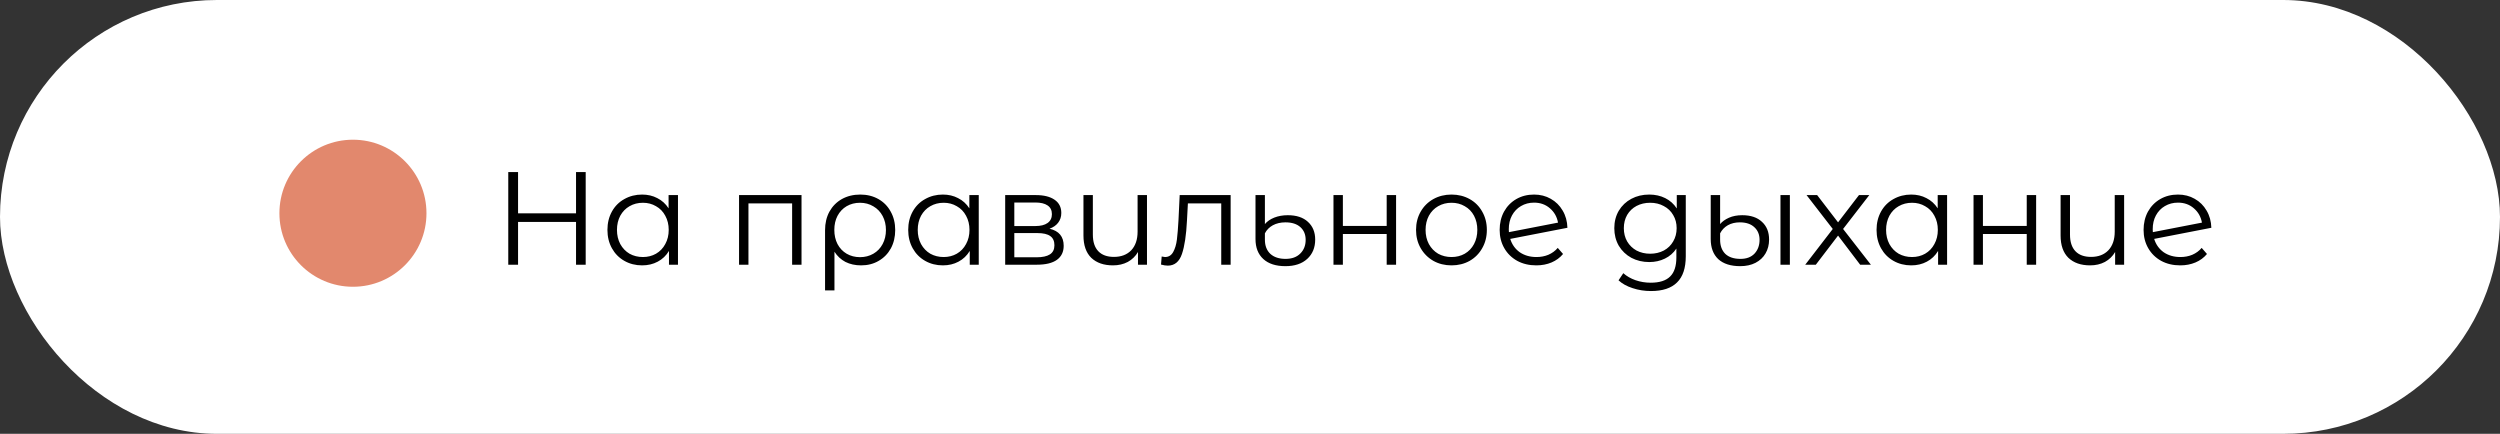 <?xml version="1.0" encoding="UTF-8"?> <svg xmlns="http://www.w3.org/2000/svg" width="340" height="59" viewBox="0 0 340 59" fill="none"><rect x="0" y="0" width="340" height="59" fill="#333333" stroke="none"/> <rect width="340" height="59" rx="29.5" fill="white"></rect> <path d="M79.654 23.4V36H78.34V30.186H70.456V36H69.124V23.4H70.456V29.016H78.34V23.4H79.654ZM92.205 26.532V36H90.981V34.128C90.597 34.764 90.087 35.25 89.451 35.586C88.827 35.922 88.119 36.09 87.327 36.09C86.439 36.09 85.635 35.886 84.915 35.478C84.195 35.07 83.631 34.5 83.223 33.768C82.815 33.036 82.611 32.202 82.611 31.266C82.611 30.33 82.815 29.496 83.223 28.764C83.631 28.032 84.195 27.468 84.915 27.072C85.635 26.664 86.439 26.46 87.327 26.46C88.095 26.46 88.785 26.622 89.397 26.946C90.021 27.258 90.531 27.72 90.927 28.332V26.532H92.205ZM87.435 34.956C88.095 34.956 88.689 34.806 89.217 34.506C89.757 34.194 90.177 33.756 90.477 33.192C90.789 32.628 90.945 31.986 90.945 31.266C90.945 30.546 90.789 29.904 90.477 29.34C90.177 28.776 89.757 28.344 89.217 28.044C88.689 27.732 88.095 27.576 87.435 27.576C86.763 27.576 86.157 27.732 85.617 28.044C85.089 28.344 84.669 28.776 84.357 29.34C84.057 29.904 83.907 30.546 83.907 31.266C83.907 31.986 84.057 32.628 84.357 33.192C84.669 33.756 85.089 34.194 85.617 34.506C86.157 34.806 86.763 34.956 87.435 34.956ZM109.007 26.532V36H107.729V27.666H101.789V36H100.511V26.532H109.007ZM116.996 26.46C117.92 26.46 118.742 26.664 119.462 27.072C120.182 27.48 120.74 28.05 121.136 28.782C121.544 29.514 121.748 30.348 121.748 31.284C121.748 32.22 121.55 33.054 121.154 33.786C120.758 34.506 120.206 35.07 119.498 35.478C118.802 35.886 118.004 36.09 117.104 36.09C116.312 36.09 115.604 35.934 114.98 35.622C114.368 35.298 113.87 34.836 113.486 34.236V39.492H112.208V31.302C112.208 30.354 112.406 29.514 112.802 28.782C113.21 28.05 113.774 27.48 114.494 27.072C115.226 26.664 116.06 26.46 116.996 26.46ZM116.96 34.974C117.632 34.974 118.238 34.818 118.778 34.506C119.318 34.194 119.738 33.756 120.038 33.192C120.338 32.628 120.488 31.992 120.488 31.284C120.488 30.576 120.338 29.94 120.038 29.376C119.738 28.812 119.318 28.374 118.778 28.062C118.238 27.738 117.632 27.576 116.96 27.576C116.288 27.576 115.682 27.732 115.142 28.044C114.614 28.356 114.2 28.794 113.9 29.358C113.612 29.91 113.468 30.546 113.468 31.266C113.468 31.986 113.612 32.628 113.9 33.192C114.2 33.756 114.614 34.194 115.142 34.506C115.682 34.818 116.288 34.974 116.96 34.974ZM133.11 26.532V36H131.886V34.128C131.502 34.764 130.992 35.25 130.356 35.586C129.732 35.922 129.024 36.09 128.232 36.09C127.344 36.09 126.54 35.886 125.82 35.478C125.1 35.07 124.536 34.5 124.128 33.768C123.72 33.036 123.516 32.202 123.516 31.266C123.516 30.33 123.72 29.496 124.128 28.764C124.536 28.032 125.1 27.468 125.82 27.072C126.54 26.664 127.344 26.46 128.232 26.46C129 26.46 129.69 26.622 130.302 26.946C130.926 27.258 131.436 27.72 131.832 28.332V26.532H133.11ZM128.34 34.956C129 34.956 129.594 34.806 130.122 34.506C130.662 34.194 131.082 33.756 131.382 33.192C131.694 32.628 131.85 31.986 131.85 31.266C131.85 30.546 131.694 29.904 131.382 29.34C131.082 28.776 130.662 28.344 130.122 28.044C129.594 27.732 129 27.576 128.34 27.576C127.668 27.576 127.062 27.732 126.522 28.044C125.994 28.344 125.574 28.776 125.262 29.34C124.962 29.904 124.812 30.546 124.812 31.266C124.812 31.986 124.962 32.628 125.262 33.192C125.574 33.756 125.994 34.194 126.522 34.506C127.062 34.806 127.668 34.956 128.34 34.956ZM142.735 31.104C144.019 31.404 144.661 32.178 144.661 33.426C144.661 34.254 144.355 34.89 143.743 35.334C143.131 35.778 142.219 36 141.007 36H136.705V26.532H140.881C141.961 26.532 142.807 26.742 143.419 27.162C144.031 27.582 144.337 28.182 144.337 28.962C144.337 29.478 144.193 29.922 143.905 30.294C143.629 30.654 143.239 30.924 142.735 31.104ZM137.947 30.744H140.791C141.523 30.744 142.081 30.606 142.465 30.33C142.861 30.054 143.059 29.652 143.059 29.124C143.059 28.596 142.861 28.2 142.465 27.936C142.081 27.672 141.523 27.54 140.791 27.54H137.947V30.744ZM140.953 34.992C141.769 34.992 142.381 34.86 142.789 34.596C143.197 34.332 143.401 33.918 143.401 33.354C143.401 32.79 143.215 32.376 142.843 32.112C142.471 31.836 141.883 31.698 141.079 31.698H137.947V34.992H140.953ZM155.99 26.532V36H154.766V34.272C154.43 34.848 153.968 35.298 153.38 35.622C152.792 35.934 152.12 36.09 151.364 36.09C150.116 36.09 149.132 35.748 148.412 35.064C147.704 34.368 147.35 33.354 147.35 32.022V26.532H148.628V31.896C148.628 32.892 148.874 33.648 149.366 34.164C149.858 34.68 150.566 34.938 151.49 34.938C152.486 34.938 153.272 34.638 153.848 34.038C154.424 33.426 154.712 32.58 154.712 31.5V26.532H155.99ZM167.367 26.532V36H166.089V27.666H161.553L161.427 30.006C161.331 31.974 161.103 33.486 160.743 34.542C160.383 35.598 159.741 36.126 158.817 36.126C158.565 36.126 158.259 36.078 157.899 35.982L157.989 34.884C158.205 34.932 158.355 34.956 158.439 34.956C158.931 34.956 159.303 34.728 159.555 34.272C159.807 33.816 159.975 33.252 160.059 32.58C160.143 31.908 160.215 31.02 160.275 29.916L160.437 26.532H167.367ZM174.816 36.198C173.52 36.198 172.518 35.874 171.81 35.226C171.102 34.578 170.748 33.672 170.748 32.508V26.532H172.026V30.474C172.338 30.102 172.764 29.808 173.304 29.592C173.856 29.376 174.468 29.268 175.14 29.268C176.316 29.268 177.228 29.568 177.876 30.168C178.536 30.768 178.866 31.572 178.866 32.58C178.866 33.672 178.506 34.548 177.786 35.208C177.066 35.868 176.076 36.198 174.816 36.198ZM174.834 35.208C175.686 35.208 176.352 34.968 176.832 34.488C177.324 34.008 177.57 33.384 177.57 32.616C177.57 31.896 177.33 31.32 176.85 30.888C176.37 30.456 175.692 30.24 174.816 30.24C174.168 30.24 173.598 30.372 173.106 30.636C172.626 30.9 172.266 31.266 172.026 31.734V32.598C172.026 33.414 172.272 34.056 172.764 34.524C173.268 34.98 173.958 35.208 174.834 35.208ZM181.353 26.532H182.631V30.726H188.589V26.532H189.867V36H188.589V31.824H182.631V36H181.353V26.532ZM197.406 36.09C196.494 36.09 195.672 35.886 194.94 35.478C194.208 35.058 193.632 34.482 193.212 33.75C192.792 33.018 192.582 32.19 192.582 31.266C192.582 30.342 192.792 29.514 193.212 28.782C193.632 28.05 194.208 27.48 194.94 27.072C195.672 26.664 196.494 26.46 197.406 26.46C198.318 26.46 199.14 26.664 199.872 27.072C200.604 27.48 201.174 28.05 201.582 28.782C202.002 29.514 202.212 30.342 202.212 31.266C202.212 32.19 202.002 33.018 201.582 33.75C201.174 34.482 200.604 35.058 199.872 35.478C199.14 35.886 198.318 36.09 197.406 36.09ZM197.406 34.956C198.078 34.956 198.678 34.806 199.206 34.506C199.746 34.194 200.166 33.756 200.466 33.192C200.766 32.628 200.916 31.986 200.916 31.266C200.916 30.546 200.766 29.904 200.466 29.34C200.166 28.776 199.746 28.344 199.206 28.044C198.678 27.732 198.078 27.576 197.406 27.576C196.734 27.576 196.128 27.732 195.588 28.044C195.06 28.344 194.64 28.776 194.328 29.34C194.028 29.904 193.878 30.546 193.878 31.266C193.878 31.986 194.028 32.628 194.328 33.192C194.64 33.756 195.06 34.194 195.588 34.506C196.128 34.806 196.734 34.956 197.406 34.956ZM208.957 34.956C209.545 34.956 210.085 34.854 210.577 34.65C211.081 34.434 211.507 34.122 211.855 33.714L212.575 34.542C212.155 35.046 211.633 35.43 211.009 35.694C210.385 35.958 209.695 36.09 208.939 36.09C207.967 36.09 207.103 35.886 206.347 35.478C205.591 35.058 205.003 34.482 204.583 33.75C204.163 33.018 203.953 32.19 203.953 31.266C203.953 30.342 204.151 29.514 204.547 28.782C204.955 28.05 205.513 27.48 206.221 27.072C206.929 26.664 207.733 26.46 208.633 26.46C209.473 26.46 210.229 26.652 210.901 27.036C211.585 27.42 212.125 27.954 212.521 28.638C212.929 29.322 213.145 30.102 213.169 30.978L205.393 32.49C205.633 33.258 206.065 33.864 206.689 34.308C207.325 34.74 208.081 34.956 208.957 34.956ZM208.633 27.558C207.973 27.558 207.379 27.714 206.851 28.026C206.335 28.326 205.927 28.752 205.627 29.304C205.339 29.844 205.195 30.468 205.195 31.176C205.195 31.356 205.201 31.488 205.213 31.572L211.891 30.276C211.747 29.484 211.381 28.836 210.793 28.332C210.205 27.816 209.485 27.558 208.633 27.558ZM229.265 26.532V34.848C229.265 36.456 228.869 37.644 228.077 38.412C227.297 39.192 226.115 39.582 224.531 39.582C223.655 39.582 222.821 39.45 222.029 39.186C221.249 38.934 220.613 38.58 220.121 38.124L220.769 37.152C221.225 37.56 221.777 37.878 222.425 38.106C223.085 38.334 223.775 38.448 224.495 38.448C225.695 38.448 226.577 38.166 227.141 37.602C227.705 37.05 227.987 36.186 227.987 35.01V33.804C227.591 34.404 227.069 34.86 226.421 35.172C225.785 35.484 225.077 35.64 224.297 35.64C223.409 35.64 222.599 35.448 221.867 35.064C221.147 34.668 220.577 34.122 220.157 33.426C219.749 32.718 219.545 31.92 219.545 31.032C219.545 30.144 219.749 29.352 220.157 28.656C220.577 27.96 221.147 27.42 221.867 27.036C222.587 26.652 223.397 26.46 224.297 26.46C225.101 26.46 225.827 26.622 226.475 26.946C227.123 27.27 227.645 27.738 228.041 28.35V26.532H229.265ZM224.423 34.506C225.107 34.506 225.725 34.362 226.277 34.074C226.829 33.774 227.255 33.36 227.555 32.832C227.867 32.304 228.023 31.704 228.023 31.032C228.023 30.36 227.867 29.766 227.555 29.25C227.255 28.722 226.829 28.314 226.277 28.026C225.737 27.726 225.119 27.576 224.423 27.576C223.739 27.576 223.121 27.72 222.569 28.008C222.029 28.296 221.603 28.704 221.291 29.232C220.991 29.76 220.841 30.36 220.841 31.032C220.841 31.704 220.991 32.304 221.291 32.832C221.603 33.36 222.029 33.774 222.569 34.074C223.121 34.362 223.739 34.506 224.423 34.506ZM236.672 36.198C235.376 36.198 234.38 35.88 233.684 35.244C233 34.596 232.658 33.684 232.658 32.508V26.532H233.936V30.474C234.224 30.126 234.626 29.838 235.142 29.61C235.658 29.382 236.258 29.268 236.942 29.268C238.094 29.268 238.988 29.568 239.624 30.168C240.272 30.756 240.596 31.56 240.596 32.58C240.596 33.288 240.434 33.918 240.11 34.47C239.798 35.01 239.342 35.436 238.742 35.748C238.154 36.048 237.464 36.198 236.672 36.198ZM242.144 26.532H243.422V36H242.144V26.532ZM236.708 35.208C237.524 35.208 238.16 34.968 238.616 34.488C239.072 33.996 239.3 33.372 239.3 32.616C239.3 31.908 239.066 31.338 238.598 30.906C238.13 30.462 237.47 30.24 236.618 30.24C235.994 30.24 235.448 30.372 234.98 30.636C234.524 30.9 234.176 31.266 233.936 31.734V32.598C233.936 33.414 234.17 34.056 234.638 34.524C235.118 34.98 235.808 35.208 236.708 35.208ZM252.982 36L249.976 32.04L246.952 36H245.512L249.256 31.14L245.692 26.532H247.132L249.976 30.24L252.82 26.532H254.224L250.66 31.14L254.44 36H252.982ZM264.805 26.532V36H263.581V34.128C263.197 34.764 262.687 35.25 262.051 35.586C261.427 35.922 260.719 36.09 259.927 36.09C259.039 36.09 258.235 35.886 257.515 35.478C256.795 35.07 256.231 34.5 255.823 33.768C255.415 33.036 255.211 32.202 255.211 31.266C255.211 30.33 255.415 29.496 255.823 28.764C256.231 28.032 256.795 27.468 257.515 27.072C258.235 26.664 259.039 26.46 259.927 26.46C260.695 26.46 261.385 26.622 261.997 26.946C262.621 27.258 263.131 27.72 263.527 28.332V26.532H264.805ZM260.035 34.956C260.695 34.956 261.289 34.806 261.817 34.506C262.357 34.194 262.777 33.756 263.077 33.192C263.389 32.628 263.545 31.986 263.545 31.266C263.545 30.546 263.389 29.904 263.077 29.34C262.777 28.776 262.357 28.344 261.817 28.044C261.289 27.732 260.695 27.576 260.035 27.576C259.363 27.576 258.757 27.732 258.217 28.044C257.689 28.344 257.269 28.776 256.957 29.34C256.657 29.904 256.507 30.546 256.507 31.266C256.507 31.986 256.657 32.628 256.957 33.192C257.269 33.756 257.689 34.194 258.217 34.506C258.757 34.806 259.363 34.956 260.035 34.956ZM268.4 26.532H269.678V30.726H275.636V26.532H276.914V36H275.636V31.824H269.678V36H268.4V26.532ZM288.881 26.532V36H287.657V34.272C287.321 34.848 286.859 35.298 286.271 35.622C285.683 35.934 285.011 36.09 284.255 36.09C283.007 36.09 282.023 35.748 281.303 35.064C280.595 34.368 280.241 33.354 280.241 32.022V26.532H281.519V31.896C281.519 32.892 281.765 33.648 282.257 34.164C282.749 34.68 283.457 34.938 284.381 34.938C285.377 34.938 286.163 34.638 286.739 34.038C287.315 33.426 287.603 32.58 287.603 31.5V26.532H288.881ZM296.531 34.956C297.119 34.956 297.659 34.854 298.151 34.65C298.655 34.434 299.081 34.122 299.429 33.714L300.149 34.542C299.729 35.046 299.207 35.43 298.583 35.694C297.959 35.958 297.269 36.09 296.513 36.09C295.541 36.09 294.677 35.886 293.921 35.478C293.165 35.058 292.577 34.482 292.157 33.75C291.737 33.018 291.527 32.19 291.527 31.266C291.527 30.342 291.725 29.514 292.121 28.782C292.529 28.05 293.087 27.48 293.795 27.072C294.503 26.664 295.307 26.46 296.207 26.46C297.047 26.46 297.803 26.652 298.475 27.036C299.159 27.42 299.699 27.954 300.095 28.638C300.503 29.322 300.719 30.102 300.743 30.978L292.967 32.49C293.207 33.258 293.639 33.864 294.263 34.308C294.899 34.74 295.655 34.956 296.531 34.956ZM296.207 27.558C295.547 27.558 294.953 27.714 294.425 28.026C293.909 28.326 293.501 28.752 293.201 29.304C292.913 29.844 292.769 30.468 292.769 31.176C292.769 31.356 292.775 31.488 292.787 31.572L299.465 30.276C299.321 29.484 298.955 28.836 298.367 28.332C297.779 27.816 297.059 27.558 296.207 27.558Z" fill="black"></path> <circle cx="48" cy="29" r="10" fill="#E2886D"></circle> </svg> 